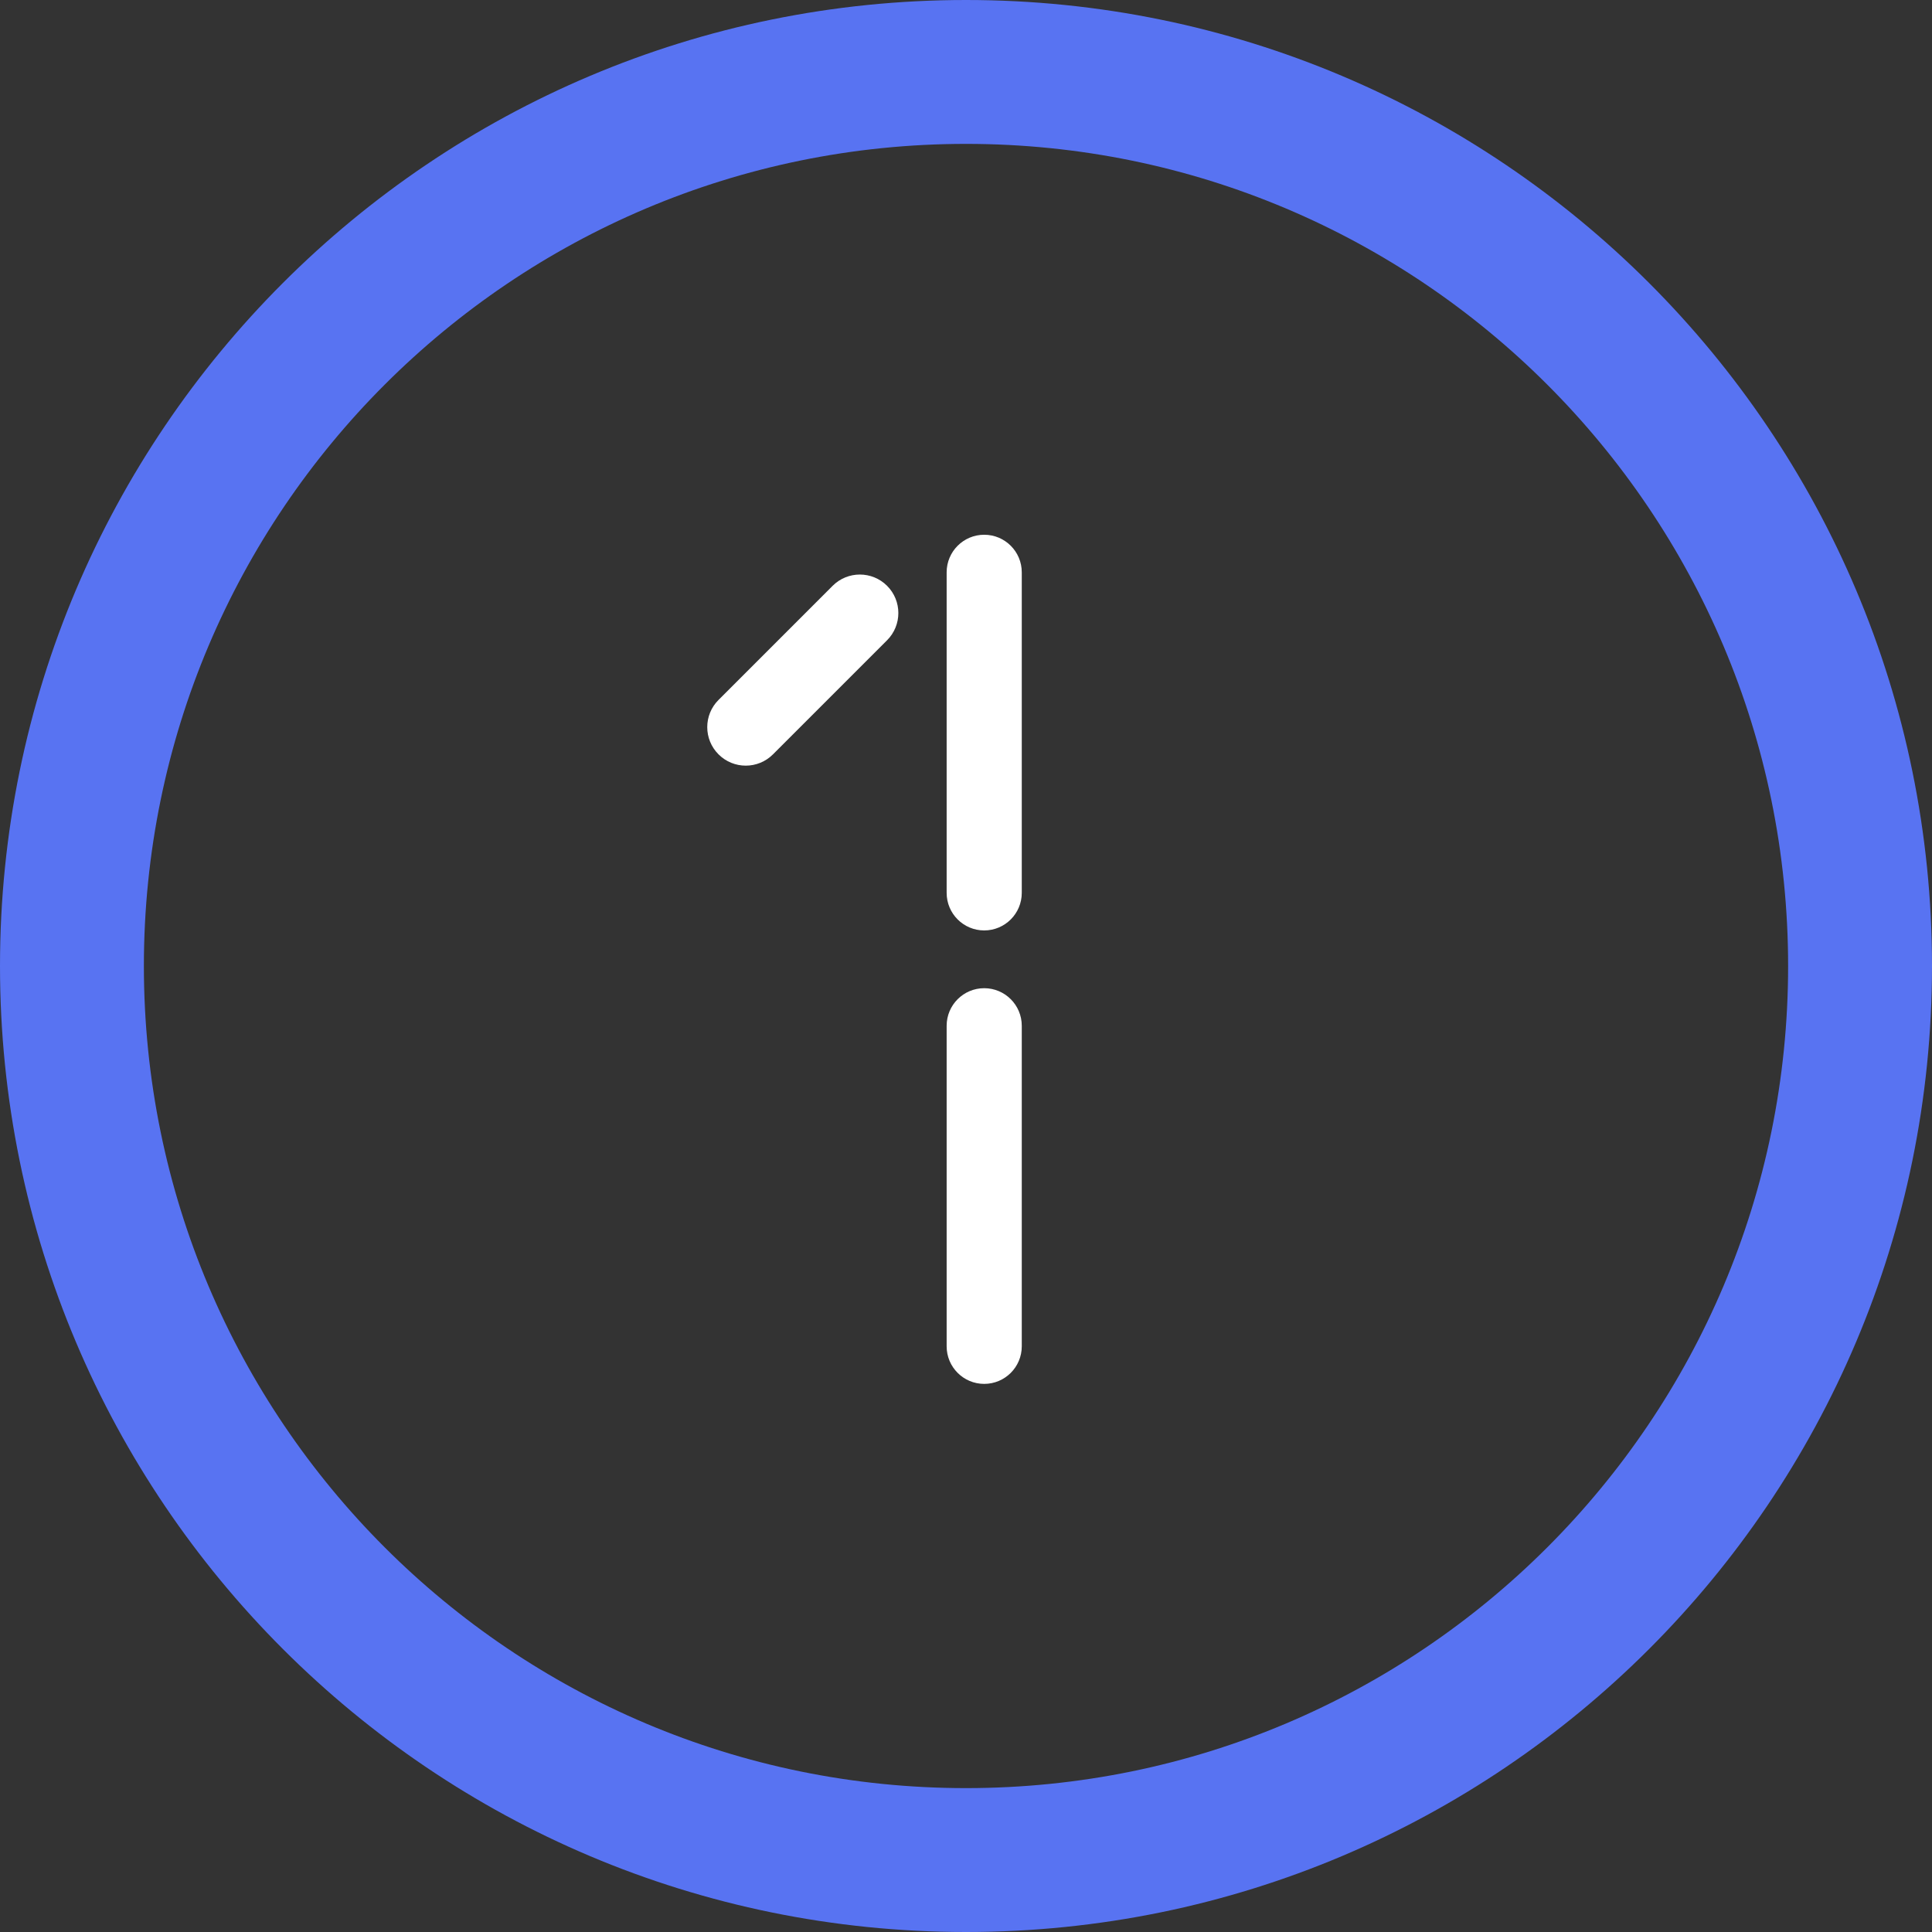 <svg width="112" height="112" viewBox="0 0 112 112" fill="none" xmlns="http://www.w3.org/2000/svg">
<rect x="0" y="0" width="112" height="112" fill="#333333" stroke="none"/>
<path d="M56 0C86.928 0 112 25.072 112 56C112 86.928 86.928 112 56 112C25.072 112 0 86.928 0 56C0 25.072 25.072 0 56 0ZM56 8.341C29.678 8.341 8.341 29.678 8.341 56C8.341 82.322 29.678 103.659 56 103.659C82.322 103.659 103.659 82.322 103.659 56C103.659 29.678 82.322 8.341 56 8.341Z" fill="#5873F2"/>
<path d="M57.055 53.938C55.852 53.938 54.878 52.963 54.878 51.76V33.178C54.878 31.975 55.853 31 57.055 31C58.258 31 59.233 31.975 59.233 33.178V51.76C59.233 52.963 58.258 53.938 57.055 53.938Z" fill="white"/>
<path d="M43.232 44.385C42.661 44.385 42.09 44.167 41.654 43.731C40.782 42.859 40.782 41.447 41.654 40.575L48.269 33.96C49.141 33.089 50.553 33.089 51.425 33.96C52.296 34.832 52.296 36.244 51.425 37.116L44.81 43.731C44.374 44.167 43.803 44.385 43.232 44.385Z" fill="white"/>
<path d="M57.055 80.225C55.852 80.225 54.878 79.25 54.878 78.047V59.465C54.878 58.262 55.853 57.287 57.055 57.287C58.258 57.287 59.233 58.262 59.233 59.465V78.047C59.233 79.25 58.258 80.225 57.055 80.225Z" fill="white"/>
</svg>
